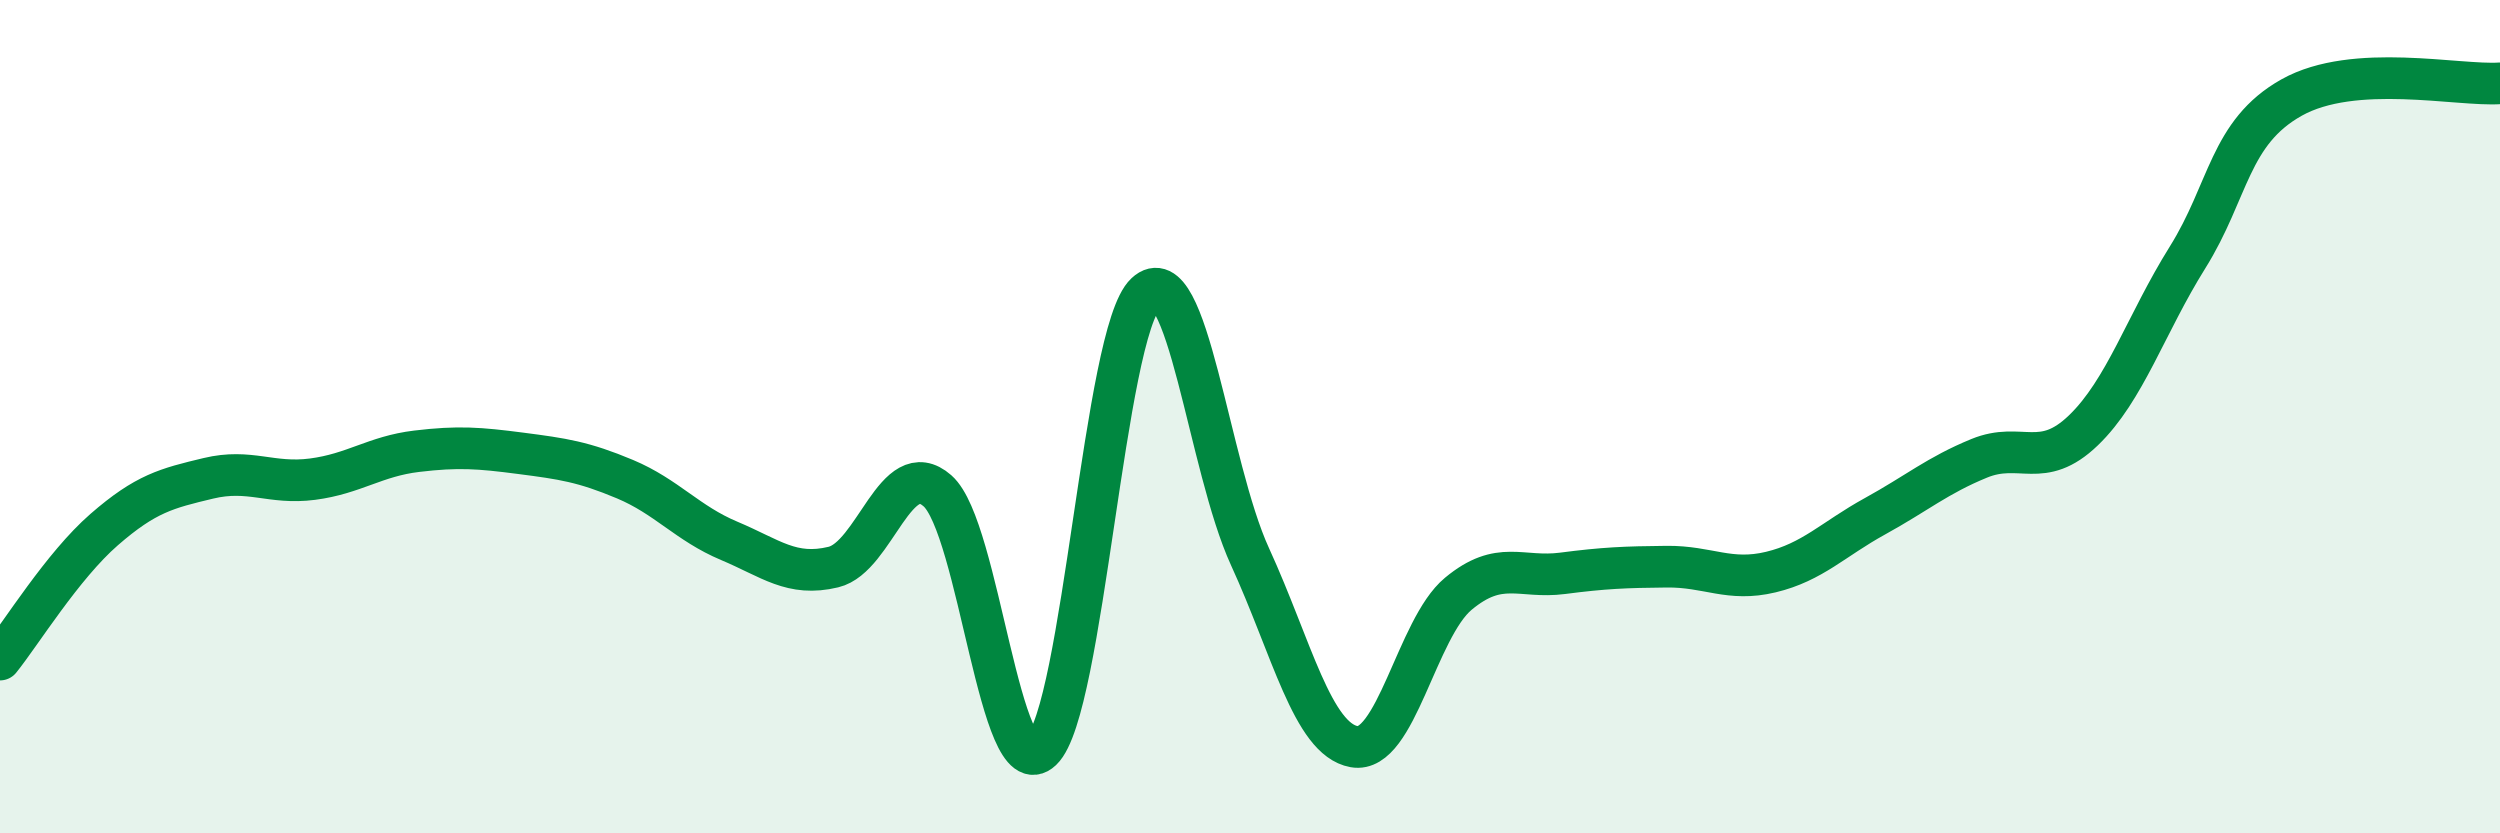 
    <svg width="60" height="20" viewBox="0 0 60 20" xmlns="http://www.w3.org/2000/svg">
      <path
        d="M 0,15.83 C 0.5,15.21 1.5,13.58 2.5,12.71 C 3.5,11.84 4,11.72 5,11.48 C 6,11.24 6.5,11.63 7.5,11.5 C 8.5,11.37 9,10.95 10,10.83 C 11,10.71 11.5,10.75 12.5,10.88 C 13.5,11.01 14,11.08 15,11.5 C 16,11.92 16.5,12.56 17.5,12.98 C 18.5,13.4 19,13.85 20,13.61 C 21,13.37 21.5,10.9 22.5,11.78 C 23.5,12.66 24,18.95 25,18 C 26,17.05 26.5,7.97 27.5,7.04 C 28.5,6.11 29,11.18 30,13.36 C 31,15.54 31.5,17.74 32.5,17.92 C 33.5,18.1 34,15.08 35,14.25 C 36,13.42 36.5,13.89 37.5,13.76 C 38.5,13.63 39,13.61 40,13.6 C 41,13.59 41.5,13.97 42.5,13.73 C 43.5,13.49 44,12.94 45,12.39 C 46,11.84 46.5,11.41 47.5,11 C 48.5,10.59 49,11.29 50,10.33 C 51,9.37 51.5,7.78 52.5,6.18 C 53.5,4.58 53.5,3.18 55,2.34 C 56.5,1.5 59,2.07 60,2L60 20L0 20Z"
        fill="#008740"
        opacity="0.1"
        stroke-linecap="round"
        stroke-linejoin="round"
      />
      <path
        d="M 0,15.83 C 0.5,15.21 1.5,13.58 2.5,12.71 C 3.5,11.84 4,11.72 5,11.48 C 6,11.24 6.5,11.63 7.5,11.5 C 8.5,11.37 9,10.95 10,10.83 C 11,10.71 11.5,10.75 12.5,10.88 C 13.5,11.01 14,11.08 15,11.5 C 16,11.92 16.5,12.56 17.5,12.98 C 18.5,13.4 19,13.85 20,13.61 C 21,13.37 21.5,10.9 22.5,11.78 C 23.5,12.66 24,18.95 25,18 C 26,17.05 26.5,7.97 27.5,7.04 C 28.5,6.11 29,11.18 30,13.36 C 31,15.54 31.5,17.74 32.5,17.92 C 33.5,18.1 34,15.08 35,14.25 C 36,13.42 36.5,13.89 37.5,13.76 C 38.5,13.63 39,13.61 40,13.6 C 41,13.59 41.5,13.97 42.5,13.73 C 43.5,13.49 44,12.94 45,12.39 C 46,11.84 46.5,11.41 47.5,11 C 48.5,10.59 49,11.29 50,10.33 C 51,9.37 51.5,7.78 52.5,6.18 C 53.5,4.58 53.5,3.18 55,2.34 C 56.5,1.5 59,2.07 60,2"
        stroke="#008740"
        stroke-width="1"
        fill="none"
        stroke-linecap="round"
        stroke-linejoin="round"
      />
    </svg>
  